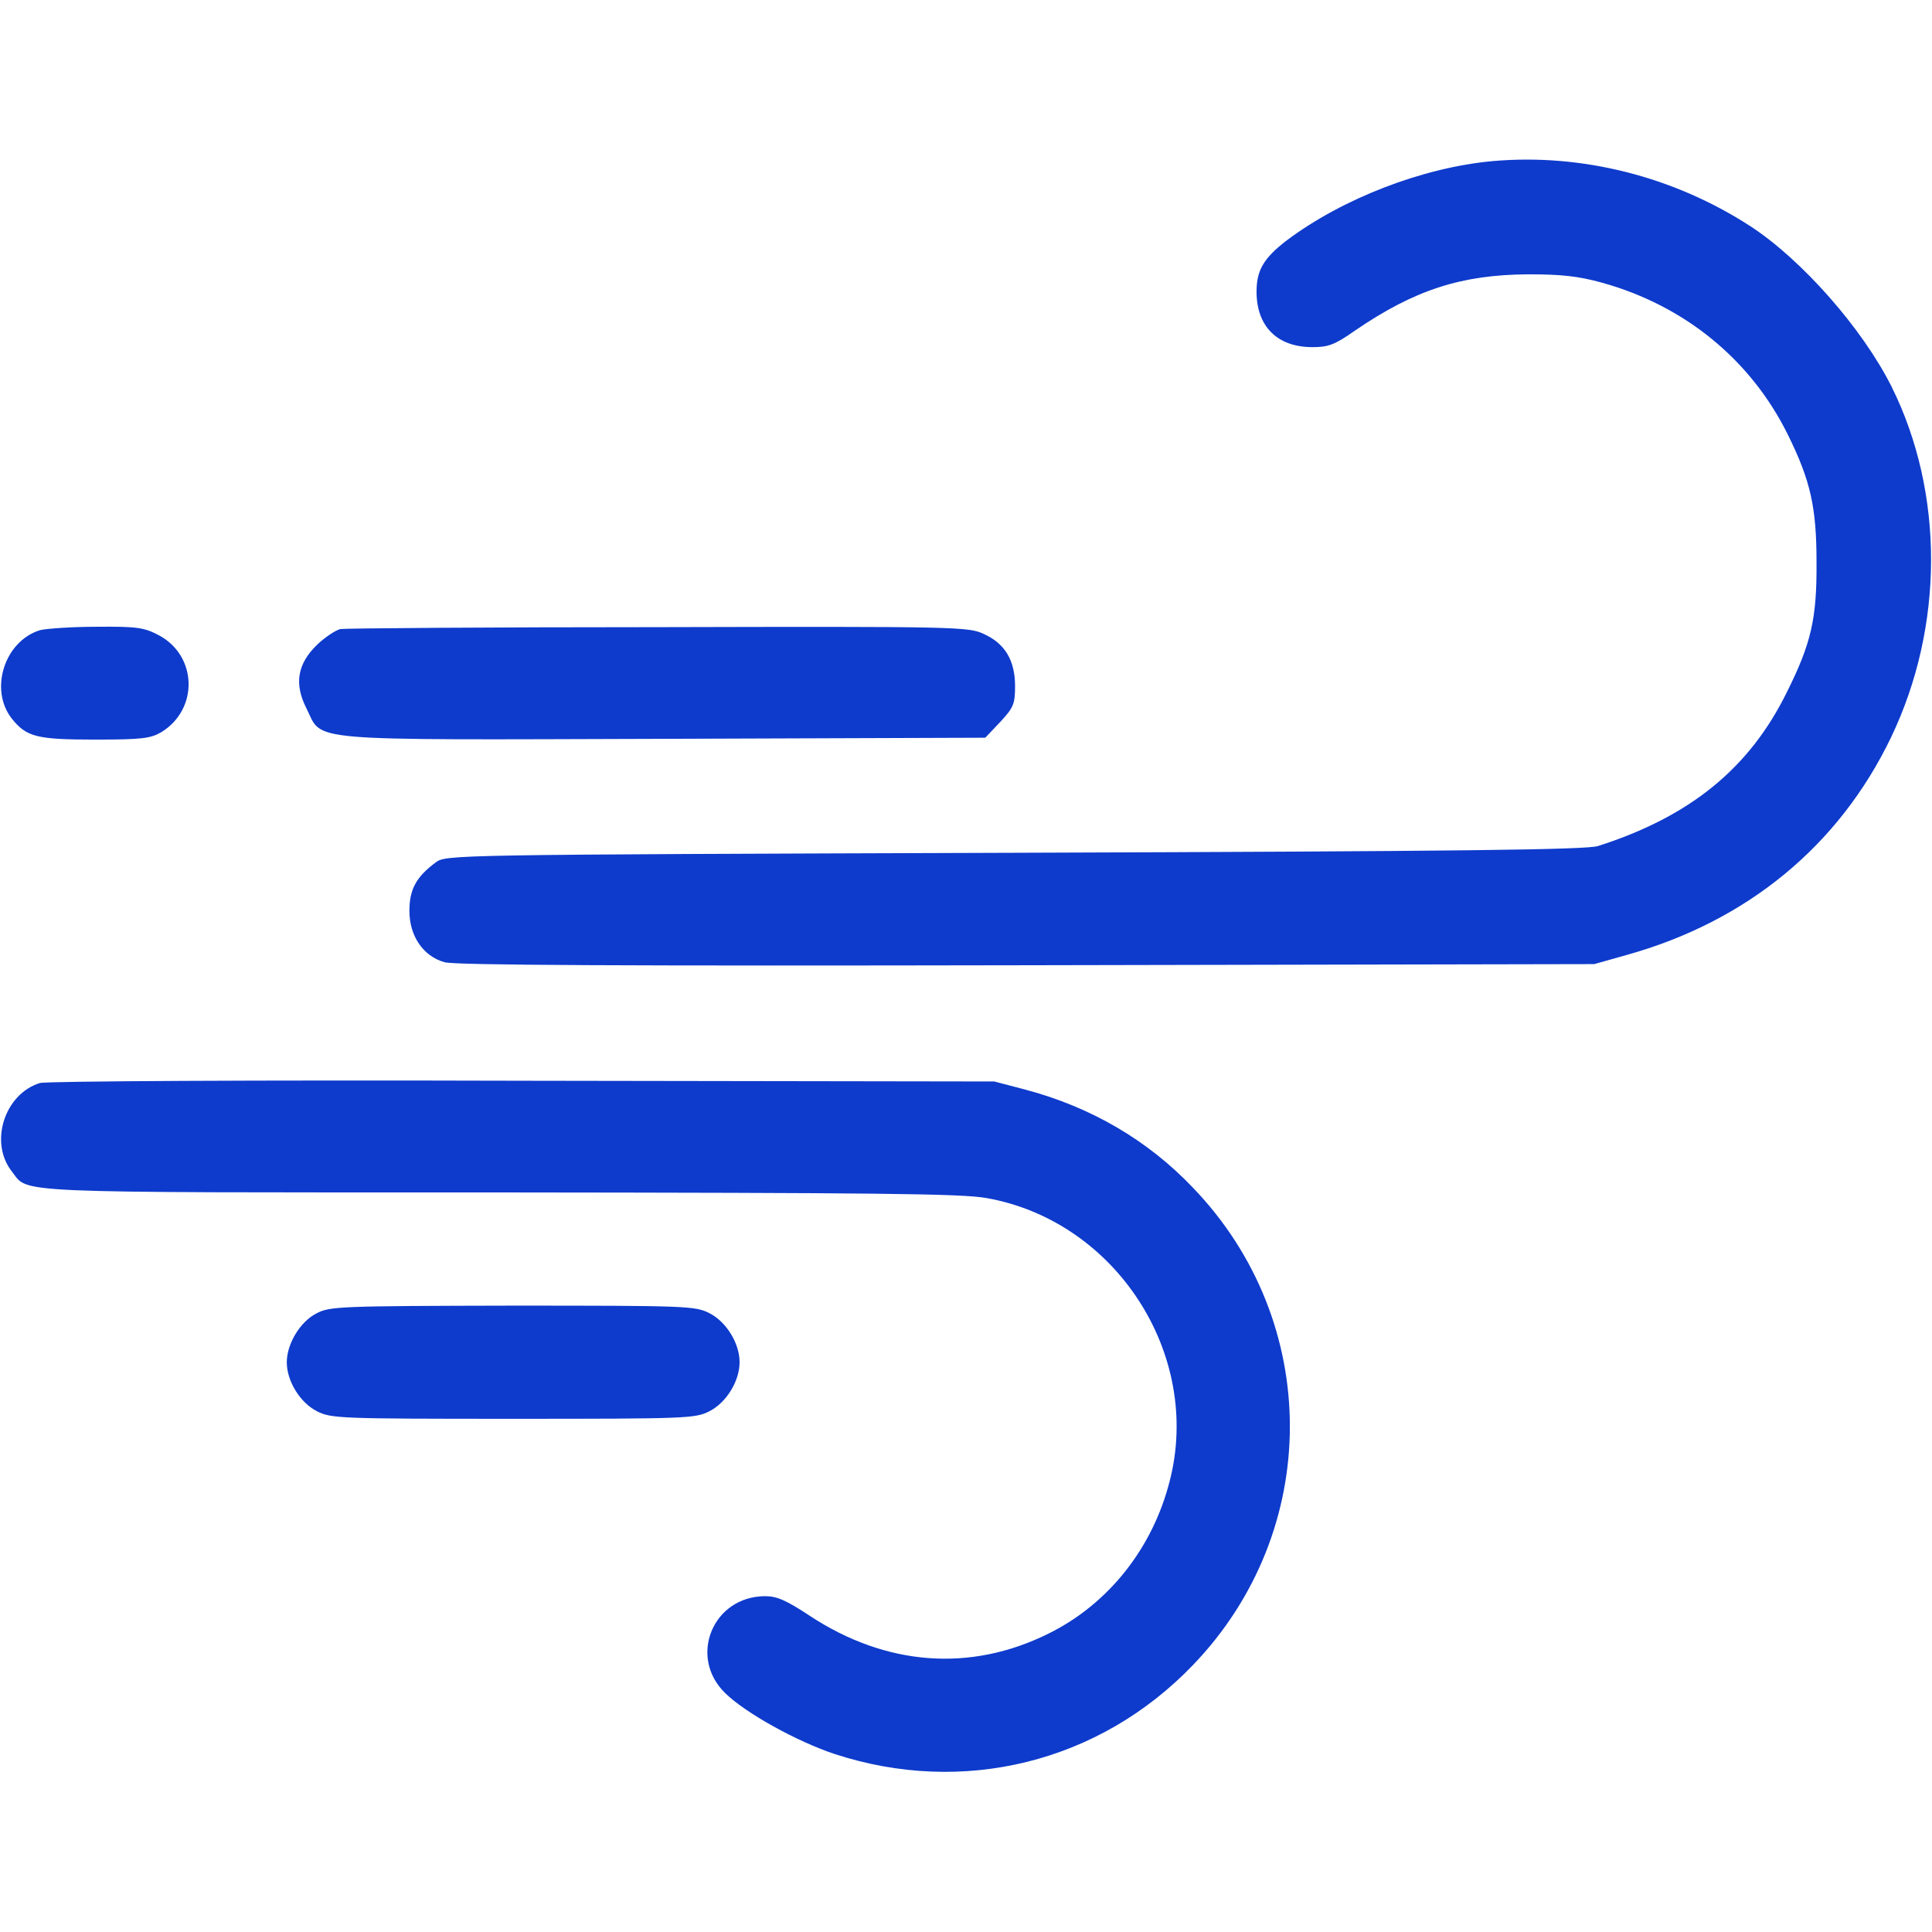 <svg xmlns="http://www.w3.org/2000/svg" width="100" height="100" fill="none"><path fill="#0E3BCC" d="M77.246 8.34c-3.613.332-7.754 1.934-10.644 4.102-1.192.917-1.563 1.542-1.563 2.656 0 1.797 1.074 2.87 2.89 2.87.821 0 1.153-.116 2.208-.859 3.086-2.109 5.507-2.89 8.965-2.91 1.738 0 2.597.098 3.808.43 4.297 1.191 7.734 4.004 9.649 7.91 1.152 2.344 1.464 3.711 1.464 6.563.02 2.91-.273 4.199-1.542 6.738-1.934 3.926-5 6.426-9.766 7.95-.606.194-7.031.273-30.215.35-29.336.098-29.434.098-29.96.508-.997.743-1.349 1.387-1.349 2.5 0 1.29.704 2.344 1.817 2.657.508.156 9.414.195 30.117.156l29.394-.059 1.66-.468c6.25-1.739 11.016-5.664 13.712-11.29 2.734-5.722 2.754-12.617.02-18.124-1.505-3.008-4.65-6.582-7.325-8.32-3.984-2.579-8.75-3.77-13.34-3.36M2.07 32.617c-1.836.567-2.636 3.067-1.465 4.57.762.958 1.29 1.094 4.317 1.094 2.441 0 2.87-.058 3.437-.39 1.934-1.192 1.856-3.965-.156-5.02-.742-.39-1.113-.45-3.203-.43-1.309 0-2.617.098-2.93.176"/><path fill="#0E3BCC" d="M17.617 32.559c-.235.058-.782.41-1.192.8-1.035.996-1.21 2.032-.566 3.301.879 1.739-.469 1.64 18.477 1.582l16.66-.058.78-.82c.684-.743.763-.919.763-1.856 0-1.328-.528-2.207-1.622-2.695-.78-.372-1.425-.391-16.835-.352-8.809 0-16.211.059-16.465.098M2.07 56.055C.234 56.62-.566 59.12.605 60.625 1.523 61.777 0 61.72 25.82 61.72c19.63.02 23.965.058 25.254.293 6.68 1.191 11.153 8.086 9.473 14.629-.88 3.496-3.184 6.386-6.27 7.91-4.043 2.012-8.418 1.68-12.363-.918-1.21-.8-1.7-1.016-2.305-1.016-2.715 0-4.004 3.145-2.07 5.02 1.055 1.035 3.71 2.5 5.645 3.144 6.66 2.188 13.71.45 18.554-4.59 6.7-6.953 6.7-17.773 0-24.726-2.343-2.461-5.273-4.16-8.633-5.059l-1.64-.43-24.414-.038c-13.711-.04-24.668.02-24.98.117"/><path fill="#0E3BCC" d="M16.367 67.988c-.84.43-1.523 1.582-1.523 2.52 0 .976.683 2.09 1.562 2.539.742.371 1.133.39 10.157.39 9.023 0 9.414-.019 10.156-.39.879-.45 1.562-1.563 1.562-2.54 0-.976-.683-2.089-1.562-2.538-.742-.371-1.114-.39-10.196-.39-9.003.019-9.472.038-10.156.41"/></svg>
